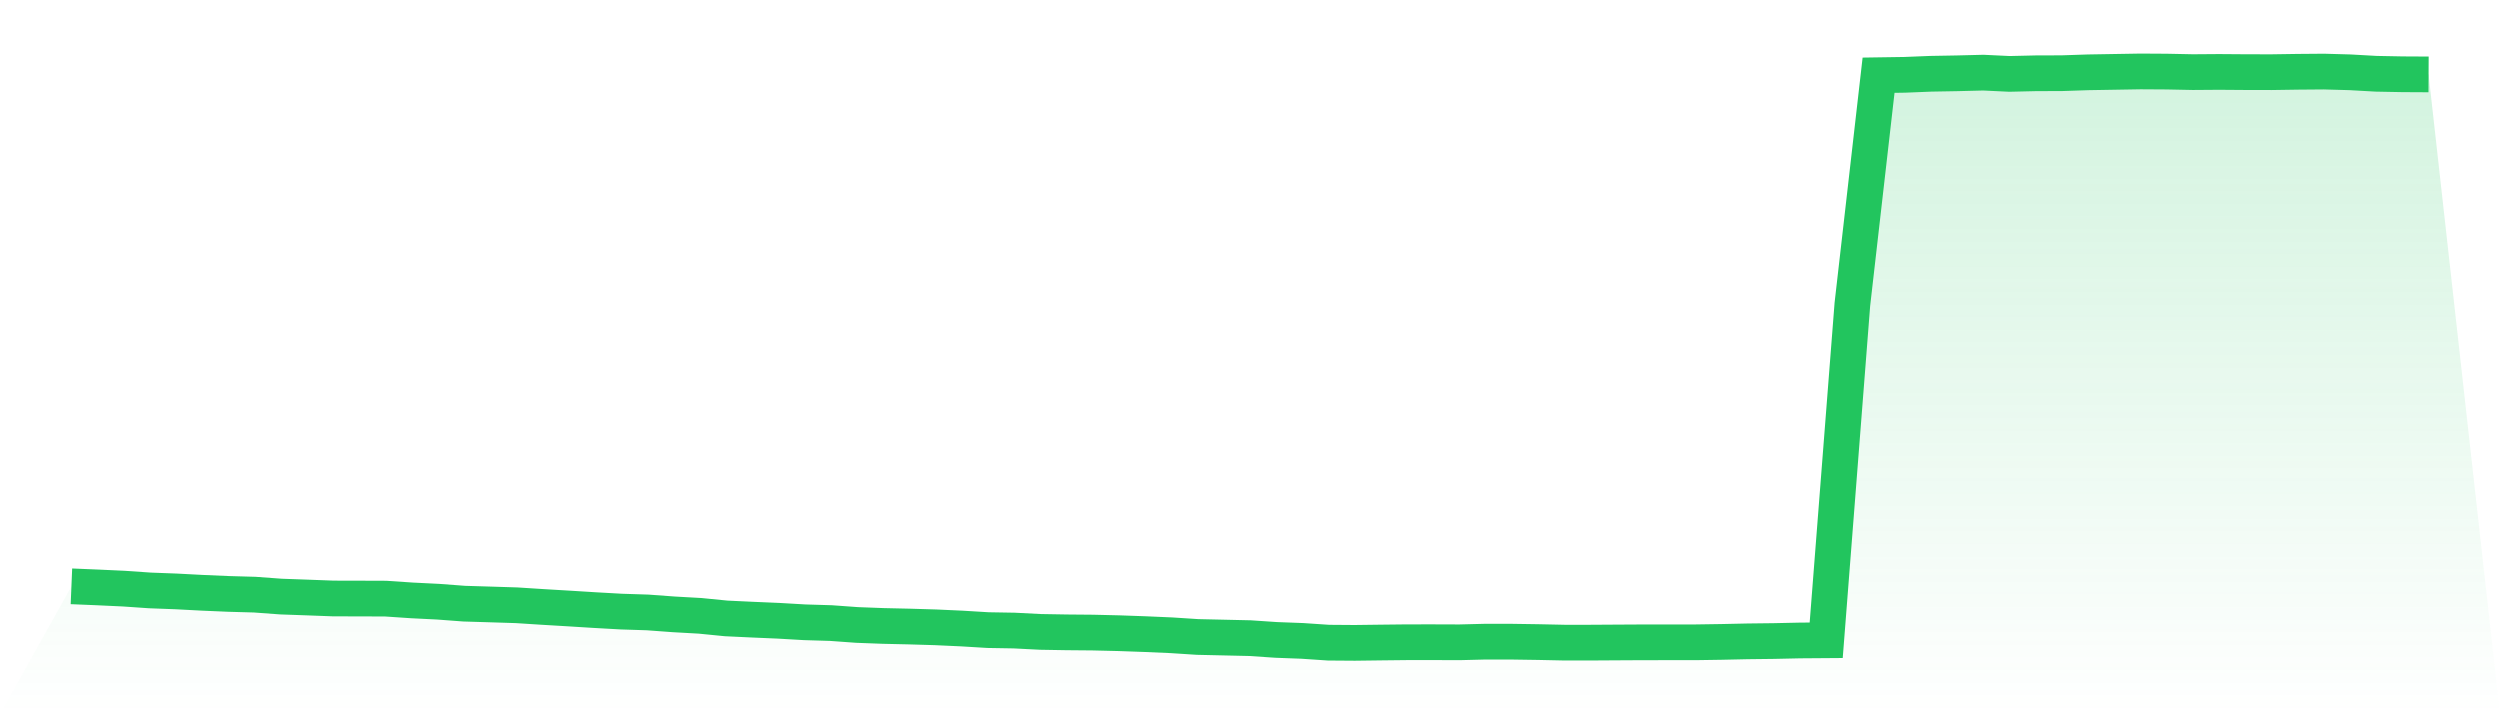 <svg viewBox="0 0 140 40" xmlns="http://www.w3.org/2000/svg">
<defs>
<linearGradient id="gradient" x1="0" x2="0" y1="0" y2="1">
<stop offset="0%" stop-color="#22c55e" stop-opacity="0.2"/>
<stop offset="100%" stop-color="#22c55e" stop-opacity="0"/>
</linearGradient>
</defs>
<path d="M4,32.834 L4,32.834 L5.467,32.895 L6.933,32.963 L8.4,33.064 L9.867,33.119 L11.333,33.196 L12.8,33.259 L14.267,33.3 L15.733,33.408 L17.2,33.46 L18.667,33.515 L20.133,33.518 L21.6,33.523 L23.067,33.622 L24.533,33.695 L26,33.805 L27.467,33.849 L28.933,33.895 L30.4,33.989 L31.867,34.076 L33.333,34.167 L34.8,34.249 L36.267,34.296 L37.733,34.404 L39.2,34.486 L40.667,34.631 L42.133,34.7 L43.6,34.763 L45.067,34.848 L46.533,34.892 L48,34.998 L49.467,35.053 L50.933,35.086 L52.4,35.13 L53.867,35.197 L55.333,35.286 L56.8,35.311 L58.267,35.386 L59.733,35.411 L61.2,35.424 L62.667,35.459 L64.133,35.511 L65.6,35.575 L67.067,35.67 L68.533,35.703 L70,35.736 L71.467,35.835 L72.933,35.89 L74.4,35.989 L75.867,36 L77.333,35.981 L78.8,35.965 L80.267,35.964 L81.733,35.969 L83.2,35.932 L84.667,35.934 L86.133,35.956 L87.6,35.987 L89.067,35.987 L90.533,35.978 L92,35.97 L93.467,35.969 L94.933,35.969 L96.4,35.947 L97.867,35.915 L99.333,35.898 L100.8,35.866 L102.267,35.855 L103.733,17.04 L105.2,4.212 L106.667,4.19 L108.133,4.131 L109.6,4.105 L111.067,4.068 L112.533,4.138 L114,4.104 L115.467,4.099 L116.933,4.05 L118.4,4.025 L119.867,4 L121.333,4.009 L122.8,4.039 L124.267,4.028 L125.733,4.039 L127.2,4.042 L128.667,4.02 L130.133,4.008 L131.6,4.049 L133.067,4.131 L134.533,4.159 L136,4.167 L140,40 L0,40 z" fill="url(#gradient)"/>
<path d="M4,32.834 L4,32.834 L5.467,32.895 L6.933,32.963 L8.4,33.064 L9.867,33.119 L11.333,33.196 L12.8,33.259 L14.267,33.3 L15.733,33.408 L17.2,33.46 L18.667,33.515 L20.133,33.518 L21.6,33.523 L23.067,33.622 L24.533,33.695 L26,33.805 L27.467,33.849 L28.933,33.895 L30.4,33.989 L31.867,34.076 L33.333,34.167 L34.8,34.249 L36.267,34.296 L37.733,34.404 L39.2,34.486 L40.667,34.631 L42.133,34.7 L43.6,34.763 L45.067,34.848 L46.533,34.892 L48,34.998 L49.467,35.053 L50.933,35.086 L52.4,35.13 L53.867,35.197 L55.333,35.286 L56.8,35.311 L58.267,35.386 L59.733,35.411 L61.2,35.424 L62.667,35.459 L64.133,35.511 L65.6,35.575 L67.067,35.67 L68.533,35.703 L70,35.736 L71.467,35.835 L72.933,35.89 L74.4,35.989 L75.867,36 L77.333,35.981 L78.8,35.965 L80.267,35.964 L81.733,35.969 L83.2,35.932 L84.667,35.934 L86.133,35.956 L87.6,35.987 L89.067,35.987 L90.533,35.978 L92,35.97 L93.467,35.969 L94.933,35.969 L96.4,35.947 L97.867,35.915 L99.333,35.898 L100.8,35.866 L102.267,35.855 L103.733,17.04 L105.2,4.212 L106.667,4.19 L108.133,4.131 L109.6,4.105 L111.067,4.068 L112.533,4.138 L114,4.104 L115.467,4.099 L116.933,4.05 L118.4,4.025 L119.867,4 L121.333,4.009 L122.8,4.039 L124.267,4.028 L125.733,4.039 L127.2,4.042 L128.667,4.02 L130.133,4.008 L131.6,4.049 L133.067,4.131 L134.533,4.159 L136,4.167" fill="none" stroke="#22c55e" stroke-width="2"/>
</svg>